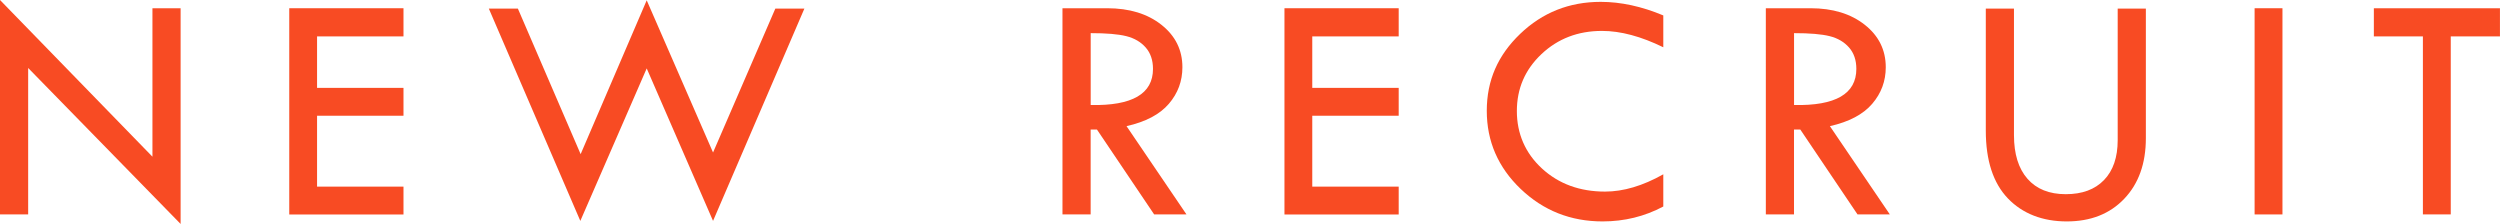 <?xml version="1.0" encoding="UTF-8"?><svg id="NEW_RECRUIT" xmlns="http://www.w3.org/2000/svg" viewBox="0 0 482.79 43.25"><defs><style>.cls-1{fill:#f84b23;}</style></defs><path class="cls-1" d="M0,0L29.44,30.26V1.59h5.44V43.25L5.44,13.13v28.28H0V0Z"/><path class="cls-1" d="M55.86,1.59h22.06V7.03h-16.69v9.94h16.69v5.38h-16.69v13.69h16.69v5.38h-22.06V1.59Z"/><path class="cls-1" d="M124.89,.06l12.81,29.39L149.73,1.66h5.61l-17.64,41-12.81-29.45-12.82,29.45L94.4,1.66h5.61l12.12,28.11L124.89,.06Z"/><path class="cls-1" d="M205.19,1.59h8.62c4.29,0,7.79,1.07,10.48,3.2,2.7,2.13,4.05,4.87,4.05,8.2,0,2.67-.87,5.02-2.62,7.06-1.75,2.04-4.47,3.48-8.17,4.31l11.57,17.04h-6.24l-11.04-16.38h-1.22v16.38h-5.44V1.59Zm5.44,4.81v13.88c8.02,.17,12.03-2.16,12.03-6.97,0-1.69-.47-3.07-1.41-4.14-.94-1.07-2.19-1.8-3.75-2.19-1.56-.39-3.85-.58-6.88-.58Z"/><path class="cls-1" d="M248.05,1.59h22.06V7.03h-16.69v9.94h16.69v5.38h-16.69v13.69h16.69v5.38h-22.06V1.59Z"/><path class="cls-1" d="M321.21,2.97v6.16c-4.29-2.1-8.24-3.16-11.84-3.16-4.62,0-8.52,1.49-11.69,4.48-3.17,2.99-4.75,6.65-4.75,11s1.62,8.13,4.86,11.1c3.24,2.97,7.3,4.45,12.17,4.45,3.54,0,7.29-1.11,11.25-3.34v6.22c-3.6,1.92-7.51,2.88-11.72,2.88-6.17,0-11.44-2.09-15.81-6.26s-6.56-9.21-6.56-15.1,2.15-10.74,6.45-14.86c4.3-4.12,9.48-6.18,15.55-6.18,3.9,0,7.93,.88,12.09,2.62Z"/><path class="cls-1" d="M341.02,1.59h8.62c4.29,0,7.79,1.07,10.48,3.2,2.7,2.13,4.05,4.87,4.05,8.2,0,2.67-.87,5.02-2.62,7.06-1.75,2.04-4.47,3.48-8.17,4.31l11.57,17.04h-6.24l-11.04-16.38h-1.22v16.38h-5.44V1.59Zm5.44,4.81v13.88c8.02,.17,12.03-2.16,12.03-6.97,0-1.69-.47-3.07-1.41-4.14-.94-1.07-2.19-1.8-3.75-2.19-1.56-.39-3.85-.58-6.88-.58Z"/><path class="cls-1" d="M383.49,1.66h5.44V26.12c0,3.62,.87,6.43,2.61,8.41,1.74,1.98,4.2,2.97,7.39,2.97s5.63-.91,7.39-2.73c1.76-1.82,2.64-4.39,2.64-7.7V1.66h5.44V26.69c0,4.88-1.39,8.77-4.17,11.69-2.78,2.92-6.48,4.38-11.11,4.38s-8.52-1.48-11.36-4.44c-2.84-2.96-4.27-7.32-4.27-13.09V1.66Z"/><path class="cls-1" d="M435.4,1.59h5.38V41.41h-5.38V1.59Z"/><path class="cls-1" d="M458.44,1.59h24.34V7.03h-9.5V41.41h-5.38V7.03h-9.47V1.59Z"/></svg>